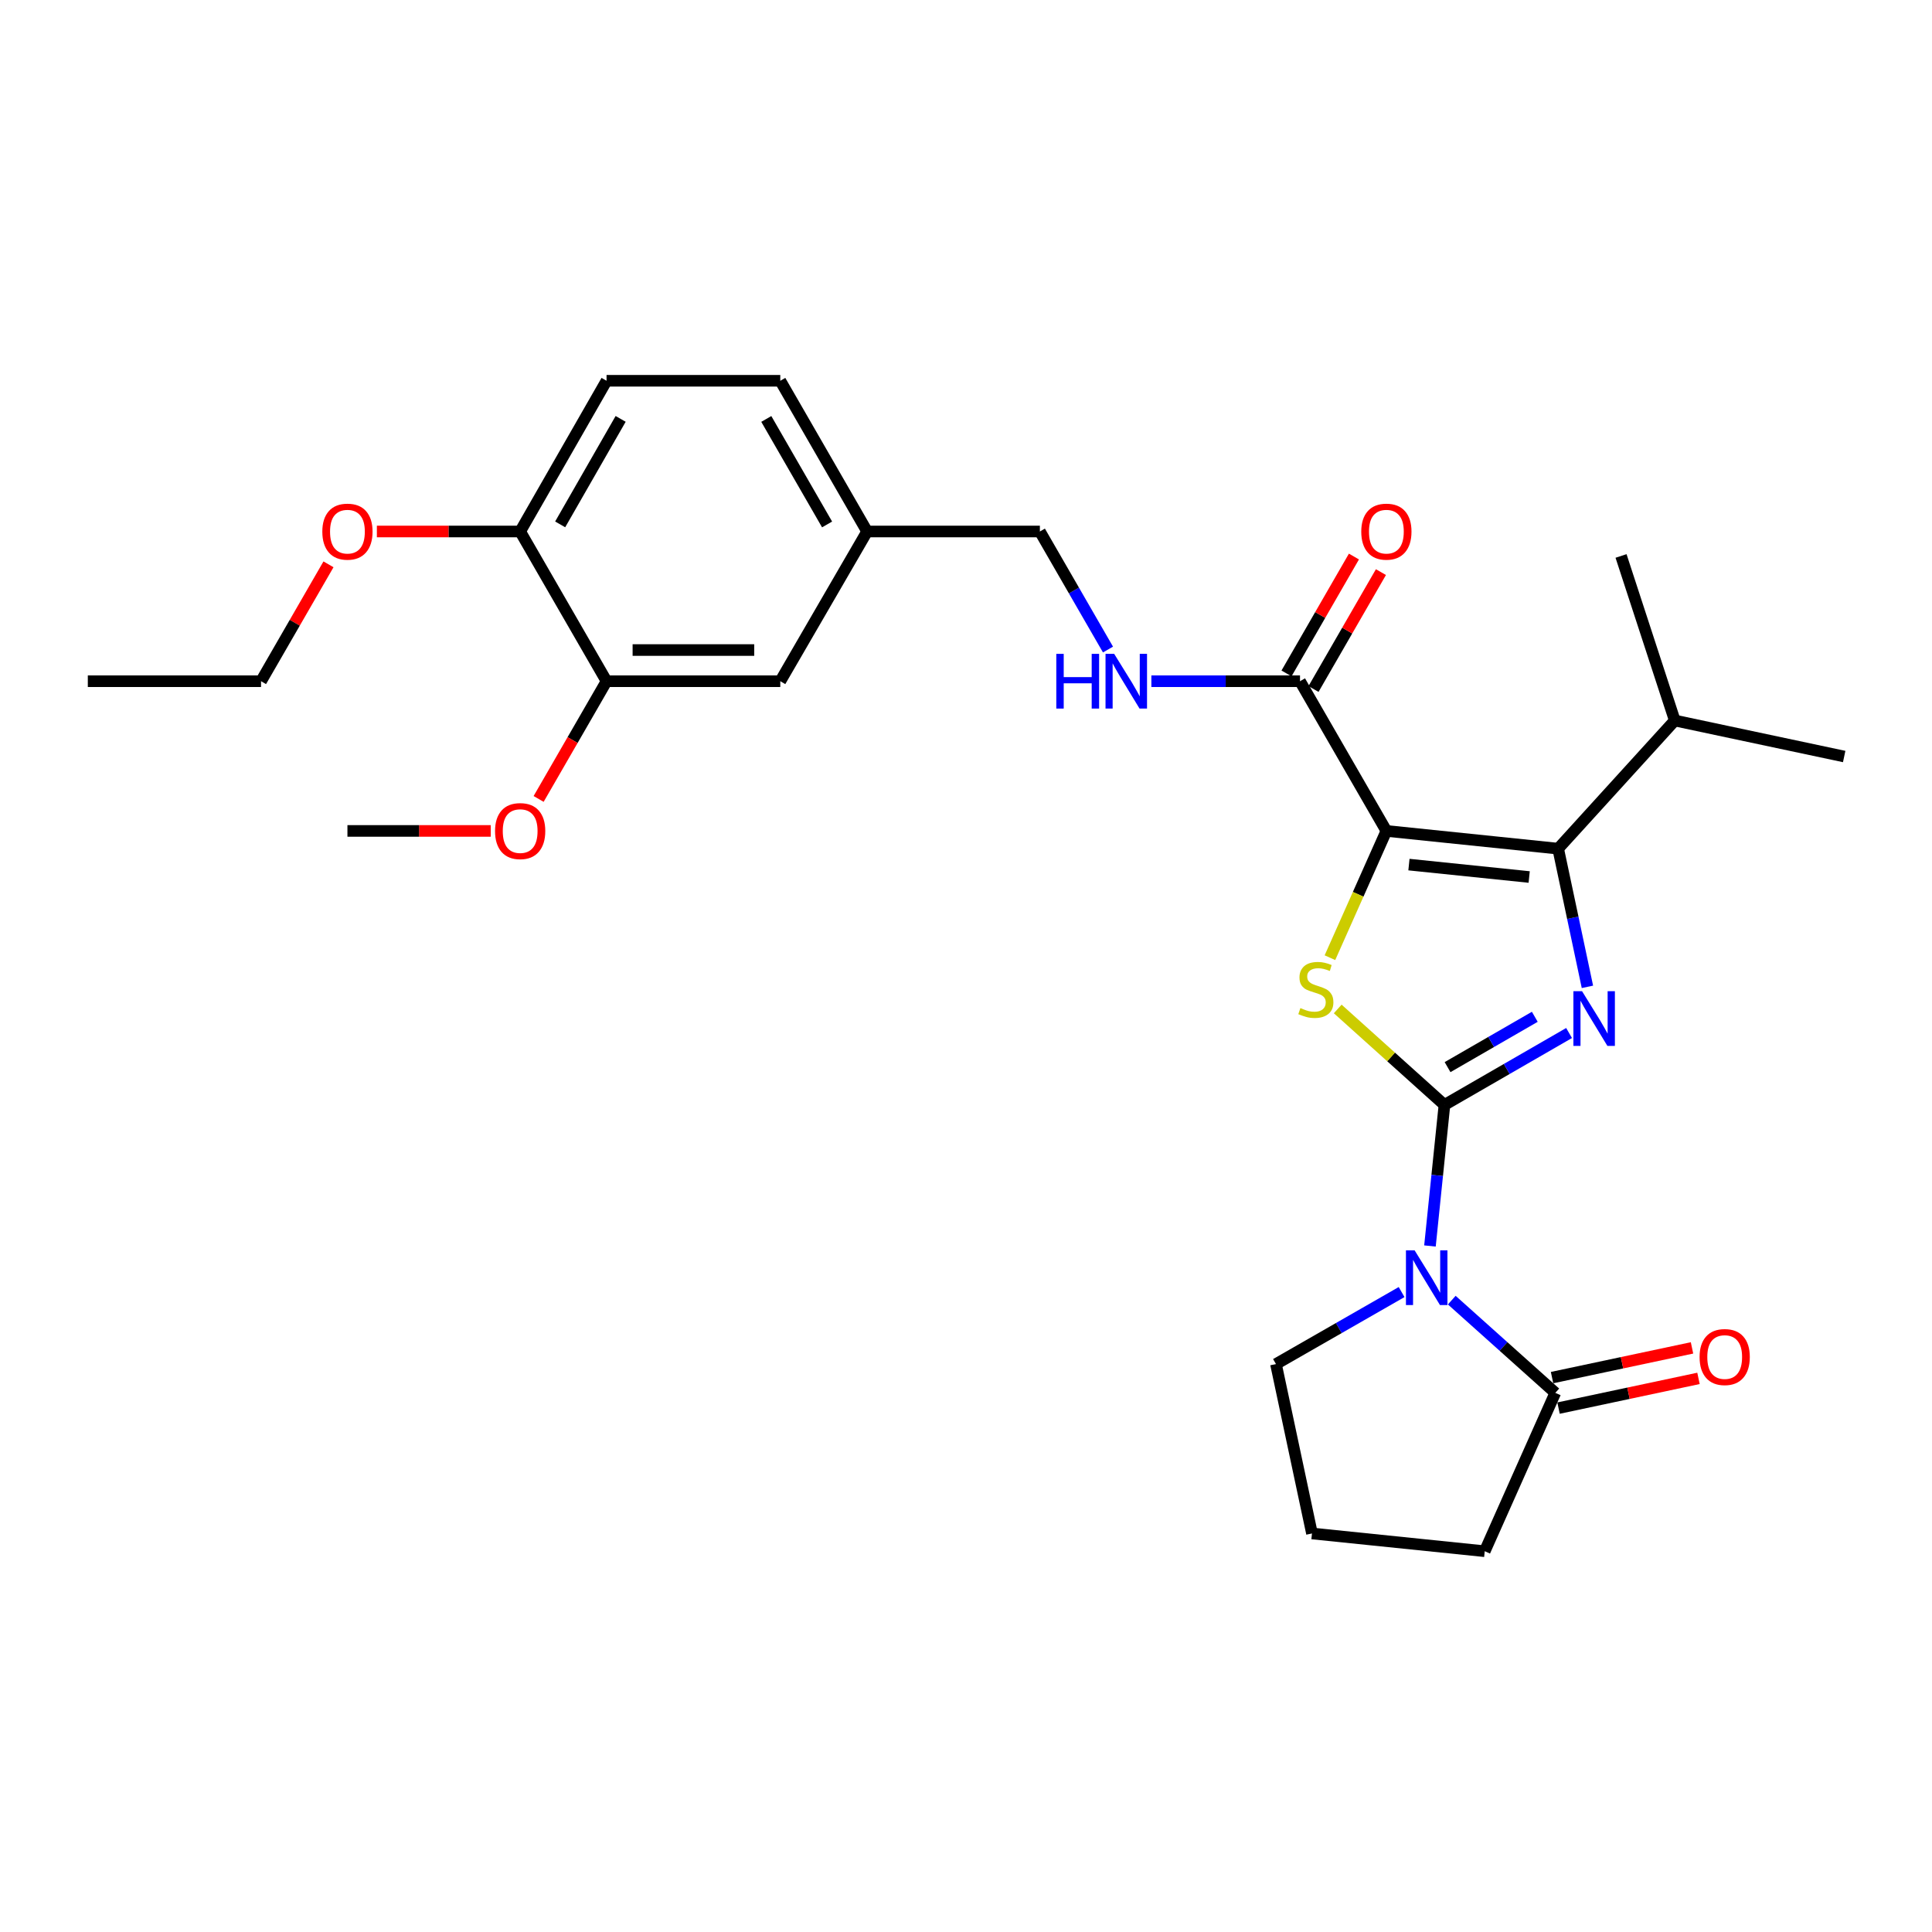 <?xml version='1.0' encoding='iso-8859-1'?>
<svg version='1.1' baseProfile='full'
              xmlns='http://www.w3.org/2000/svg'
                      xmlns:rdkit='http://www.rdkit.org/xml'
                      xmlns:xlink='http://www.w3.org/1999/xlink'
                  xml:space='preserve'
width='1000px' height='1000px' viewBox='0 0 1000 1000'>
<!-- END OF HEADER -->
<rect style='opacity:1.0;fill:#FFFFFF;stroke:none' width='1000' height='1000' x='0' y='0'> </rect>
<path class='bond-1' d='M 747.645,571.904 L 779.897,553.295' style='fill:none;fill-rule:evenodd;stroke:#000000;stroke-width:6px;stroke-linecap:butt;stroke-linejoin:miter;stroke-opacity:1' />
<path class='bond-1' d='M 779.897,553.295 L 812.149,534.686' style='fill:none;fill-rule:evenodd;stroke:#0000FF;stroke-width:6px;stroke-linecap:butt;stroke-linejoin:miter;stroke-opacity:1' />
<path class='bond-1' d='M 749.256,552.345 L 771.832,539.319' style='fill:none;fill-rule:evenodd;stroke:#000000;stroke-width:6px;stroke-linecap:butt;stroke-linejoin:miter;stroke-opacity:1' />
<path class='bond-1' d='M 771.832,539.319 L 794.409,526.292' style='fill:none;fill-rule:evenodd;stroke:#0000FF;stroke-width:6px;stroke-linecap:butt;stroke-linejoin:miter;stroke-opacity:1' />
<path class='bond-2' d='M 747.645,571.904 L 720.023,547.069' style='fill:none;fill-rule:evenodd;stroke:#000000;stroke-width:6px;stroke-linecap:butt;stroke-linejoin:miter;stroke-opacity:1' />
<path class='bond-2' d='M 720.023,547.069 L 692.401,522.233' style='fill:none;fill-rule:evenodd;stroke:#CCCC00;stroke-width:6px;stroke-linecap:butt;stroke-linejoin:miter;stroke-opacity:1' />
<path class='bond-3' d='M 747.645,571.904 L 743.893,608.411' style='fill:none;fill-rule:evenodd;stroke:#000000;stroke-width:6px;stroke-linecap:butt;stroke-linejoin:miter;stroke-opacity:1' />
<path class='bond-3' d='M 743.893,608.411 L 740.142,644.918' style='fill:none;fill-rule:evenodd;stroke:#0000FF;stroke-width:6px;stroke-linecap:butt;stroke-linejoin:miter;stroke-opacity:1' />
<path class='bond-0' d='M 717.587,430.086 L 702.978,462.89' style='fill:none;fill-rule:evenodd;stroke:#000000;stroke-width:6px;stroke-linecap:butt;stroke-linejoin:miter;stroke-opacity:1' />
<path class='bond-0' d='M 702.978,462.89 L 688.37,495.694' style='fill:none;fill-rule:evenodd;stroke:#CCCC00;stroke-width:6px;stroke-linecap:butt;stroke-linejoin:miter;stroke-opacity:1' />
<path class='bond-5' d='M 717.587,430.086 L 672.881,352.597' style='fill:none;fill-rule:evenodd;stroke:#000000;stroke-width:6px;stroke-linecap:butt;stroke-linejoin:miter;stroke-opacity:1' />
<path class='bond-28' d='M 717.587,430.086 L 806.497,439.265' style='fill:none;fill-rule:evenodd;stroke:#000000;stroke-width:6px;stroke-linecap:butt;stroke-linejoin:miter;stroke-opacity:1' />
<path class='bond-28' d='M 729.266,447.514 L 791.503,453.939' style='fill:none;fill-rule:evenodd;stroke:#000000;stroke-width:6px;stroke-linecap:butt;stroke-linejoin:miter;stroke-opacity:1' />
<path class='bond-4' d='M 821.649,510.791 L 814.073,475.028' style='fill:none;fill-rule:evenodd;stroke:#0000FF;stroke-width:6px;stroke-linecap:butt;stroke-linejoin:miter;stroke-opacity:1' />
<path class='bond-4' d='M 814.073,475.028 L 806.497,439.265' style='fill:none;fill-rule:evenodd;stroke:#000000;stroke-width:6px;stroke-linecap:butt;stroke-linejoin:miter;stroke-opacity:1' />
<path class='bond-6' d='M 751.43,672.945 L 778.224,696.942' style='fill:none;fill-rule:evenodd;stroke:#0000FF;stroke-width:6px;stroke-linecap:butt;stroke-linejoin:miter;stroke-opacity:1' />
<path class='bond-6' d='M 778.224,696.942 L 805.017,720.939' style='fill:none;fill-rule:evenodd;stroke:#000000;stroke-width:6px;stroke-linecap:butt;stroke-linejoin:miter;stroke-opacity:1' />
<path class='bond-14' d='M 725.468,668.769 L 692.953,687.405' style='fill:none;fill-rule:evenodd;stroke:#0000FF;stroke-width:6px;stroke-linecap:butt;stroke-linejoin:miter;stroke-opacity:1' />
<path class='bond-14' d='M 692.953,687.405 L 660.438,706.04' style='fill:none;fill-rule:evenodd;stroke:#000000;stroke-width:6px;stroke-linecap:butt;stroke-linejoin:miter;stroke-opacity:1' />
<path class='bond-13' d='M 806.497,439.265 L 866.864,372.937' style='fill:none;fill-rule:evenodd;stroke:#000000;stroke-width:6px;stroke-linecap:butt;stroke-linejoin:miter;stroke-opacity:1' />
<path class='bond-7' d='M 672.881,352.597 L 634.413,352.597' style='fill:none;fill-rule:evenodd;stroke:#000000;stroke-width:6px;stroke-linecap:butt;stroke-linejoin:miter;stroke-opacity:1' />
<path class='bond-7' d='M 634.413,352.597 L 595.946,352.597' style='fill:none;fill-rule:evenodd;stroke:#0000FF;stroke-width:6px;stroke-linecap:butt;stroke-linejoin:miter;stroke-opacity:1' />
<path class='bond-11' d='M 679.869,356.628 L 697.32,326.377' style='fill:none;fill-rule:evenodd;stroke:#000000;stroke-width:6px;stroke-linecap:butt;stroke-linejoin:miter;stroke-opacity:1' />
<path class='bond-11' d='M 697.32,326.377 L 714.77,296.127' style='fill:none;fill-rule:evenodd;stroke:#FF0000;stroke-width:6px;stroke-linecap:butt;stroke-linejoin:miter;stroke-opacity:1' />
<path class='bond-11' d='M 665.892,348.565 L 683.343,318.314' style='fill:none;fill-rule:evenodd;stroke:#000000;stroke-width:6px;stroke-linecap:butt;stroke-linejoin:miter;stroke-opacity:1' />
<path class='bond-11' d='M 683.343,318.314 L 700.793,288.064' style='fill:none;fill-rule:evenodd;stroke:#FF0000;stroke-width:6px;stroke-linecap:butt;stroke-linejoin:miter;stroke-opacity:1' />
<path class='bond-10' d='M 806.693,728.831 L 842.914,721.14' style='fill:none;fill-rule:evenodd;stroke:#000000;stroke-width:6px;stroke-linecap:butt;stroke-linejoin:miter;stroke-opacity:1' />
<path class='bond-10' d='M 842.914,721.14 L 879.134,713.449' style='fill:none;fill-rule:evenodd;stroke:#FF0000;stroke-width:6px;stroke-linecap:butt;stroke-linejoin:miter;stroke-opacity:1' />
<path class='bond-10' d='M 803.342,713.047 L 839.562,705.356' style='fill:none;fill-rule:evenodd;stroke:#000000;stroke-width:6px;stroke-linecap:butt;stroke-linejoin:miter;stroke-opacity:1' />
<path class='bond-10' d='M 839.562,705.356 L 875.782,697.664' style='fill:none;fill-rule:evenodd;stroke:#FF0000;stroke-width:6px;stroke-linecap:butt;stroke-linejoin:miter;stroke-opacity:1' />
<path class='bond-20' d='M 805.017,720.939 L 768.496,802.911' style='fill:none;fill-rule:evenodd;stroke:#000000;stroke-width:6px;stroke-linecap:butt;stroke-linejoin:miter;stroke-opacity:1' />
<path class='bond-17' d='M 573.497,336.2 L 555.87,305.649' style='fill:none;fill-rule:evenodd;stroke:#0000FF;stroke-width:6px;stroke-linecap:butt;stroke-linejoin:miter;stroke-opacity:1' />
<path class='bond-17' d='M 555.87,305.649 L 538.243,275.098' style='fill:none;fill-rule:evenodd;stroke:#000000;stroke-width:6px;stroke-linecap:butt;stroke-linejoin:miter;stroke-opacity:1' />
<path class='bond-8' d='M 313.951,352.597 L 403.874,352.597' style='fill:none;fill-rule:evenodd;stroke:#000000;stroke-width:6px;stroke-linecap:butt;stroke-linejoin:miter;stroke-opacity:1' />
<path class='bond-8' d='M 327.439,336.46 L 390.385,336.46' style='fill:none;fill-rule:evenodd;stroke:#000000;stroke-width:6px;stroke-linecap:butt;stroke-linejoin:miter;stroke-opacity:1' />
<path class='bond-19' d='M 313.951,352.597 L 296.37,383.063' style='fill:none;fill-rule:evenodd;stroke:#000000;stroke-width:6px;stroke-linecap:butt;stroke-linejoin:miter;stroke-opacity:1' />
<path class='bond-19' d='M 296.37,383.063 L 278.79,413.529' style='fill:none;fill-rule:evenodd;stroke:#FF0000;stroke-width:6px;stroke-linecap:butt;stroke-linejoin:miter;stroke-opacity:1' />
<path class='bond-30' d='M 313.951,352.597 L 269.236,275.098' style='fill:none;fill-rule:evenodd;stroke:#000000;stroke-width:6px;stroke-linecap:butt;stroke-linejoin:miter;stroke-opacity:1' />
<path class='bond-9' d='M 269.236,275.098 L 313.951,197.089' style='fill:none;fill-rule:evenodd;stroke:#000000;stroke-width:6px;stroke-linecap:butt;stroke-linejoin:miter;stroke-opacity:1' />
<path class='bond-9' d='M 289.942,271.421 L 321.243,216.815' style='fill:none;fill-rule:evenodd;stroke:#000000;stroke-width:6px;stroke-linecap:butt;stroke-linejoin:miter;stroke-opacity:1' />
<path class='bond-21' d='M 269.236,275.098 L 232.152,275.098' style='fill:none;fill-rule:evenodd;stroke:#000000;stroke-width:6px;stroke-linecap:butt;stroke-linejoin:miter;stroke-opacity:1' />
<path class='bond-21' d='M 232.152,275.098 L 195.068,275.098' style='fill:none;fill-rule:evenodd;stroke:#FF0000;stroke-width:6px;stroke-linecap:butt;stroke-linejoin:miter;stroke-opacity:1' />
<path class='bond-12' d='M 403.874,352.597 L 448.822,275.098' style='fill:none;fill-rule:evenodd;stroke:#000000;stroke-width:6px;stroke-linecap:butt;stroke-linejoin:miter;stroke-opacity:1' />
<path class='bond-23' d='M 866.864,372.937 L 954.545,391.574' style='fill:none;fill-rule:evenodd;stroke:#000000;stroke-width:6px;stroke-linecap:butt;stroke-linejoin:miter;stroke-opacity:1' />
<path class='bond-24' d='M 866.864,372.937 L 839.047,287.765' style='fill:none;fill-rule:evenodd;stroke:#000000;stroke-width:6px;stroke-linecap:butt;stroke-linejoin:miter;stroke-opacity:1' />
<path class='bond-22' d='M 660.438,706.04 L 679.075,793.722' style='fill:none;fill-rule:evenodd;stroke:#000000;stroke-width:6px;stroke-linecap:butt;stroke-linejoin:miter;stroke-opacity:1' />
<path class='bond-15' d='M 313.951,197.089 L 403.874,197.089' style='fill:none;fill-rule:evenodd;stroke:#000000;stroke-width:6px;stroke-linecap:butt;stroke-linejoin:miter;stroke-opacity:1' />
<path class='bond-16' d='M 448.822,275.098 L 538.243,275.098' style='fill:none;fill-rule:evenodd;stroke:#000000;stroke-width:6px;stroke-linecap:butt;stroke-linejoin:miter;stroke-opacity:1' />
<path class='bond-18' d='M 448.822,275.098 L 403.874,197.089' style='fill:none;fill-rule:evenodd;stroke:#000000;stroke-width:6px;stroke-linecap:butt;stroke-linejoin:miter;stroke-opacity:1' />
<path class='bond-18' d='M 428.098,271.453 L 396.634,216.846' style='fill:none;fill-rule:evenodd;stroke:#000000;stroke-width:6px;stroke-linecap:butt;stroke-linejoin:miter;stroke-opacity:1' />
<path class='bond-26' d='M 254.001,430.086 L 216.917,430.086' style='fill:none;fill-rule:evenodd;stroke:#FF0000;stroke-width:6px;stroke-linecap:butt;stroke-linejoin:miter;stroke-opacity:1' />
<path class='bond-26' d='M 216.917,430.086 L 179.833,430.086' style='fill:none;fill-rule:evenodd;stroke:#000000;stroke-width:6px;stroke-linecap:butt;stroke-linejoin:miter;stroke-opacity:1' />
<path class='bond-29' d='M 768.496,802.911 L 679.075,793.722' style='fill:none;fill-rule:evenodd;stroke:#000000;stroke-width:6px;stroke-linecap:butt;stroke-linejoin:miter;stroke-opacity:1' />
<path class='bond-25' d='M 170.024,292.095 L 152.566,322.346' style='fill:none;fill-rule:evenodd;stroke:#FF0000;stroke-width:6px;stroke-linecap:butt;stroke-linejoin:miter;stroke-opacity:1' />
<path class='bond-25' d='M 152.566,322.346 L 135.109,352.597' style='fill:none;fill-rule:evenodd;stroke:#000000;stroke-width:6px;stroke-linecap:butt;stroke-linejoin:miter;stroke-opacity:1' />
<path class='bond-27' d='M 135.109,352.597 L 45.455,352.597' style='fill:none;fill-rule:evenodd;stroke:#000000;stroke-width:6px;stroke-linecap:butt;stroke-linejoin:miter;stroke-opacity:1' />
<path  class='atom-2' d='M 818.865 513.038
L 828.145 528.038
Q 829.065 529.518, 830.545 532.198
Q 832.025 534.878, 832.105 535.038
L 832.105 513.038
L 835.865 513.038
L 835.865 541.358
L 831.985 541.358
L 822.025 524.958
Q 820.865 523.038, 819.625 520.838
Q 818.425 518.638, 818.065 517.958
L 818.065 541.358
L 814.385 541.358
L 814.385 513.038
L 818.865 513.038
' fill='#0000FF'/>
<path  class='atom-3' d='M 673.083 521.777
Q 673.403 521.897, 674.723 522.457
Q 676.043 523.017, 677.483 523.377
Q 678.963 523.697, 680.403 523.697
Q 683.083 523.697, 684.643 522.417
Q 686.203 521.097, 686.203 518.817
Q 686.203 517.257, 685.403 516.297
Q 684.643 515.337, 683.443 514.817
Q 682.243 514.297, 680.243 513.697
Q 677.723 512.937, 676.203 512.217
Q 674.723 511.497, 673.643 509.977
Q 672.603 508.457, 672.603 505.897
Q 672.603 502.337, 675.003 500.137
Q 677.443 497.937, 682.243 497.937
Q 685.523 497.937, 689.243 499.497
L 688.323 502.577
Q 684.923 501.177, 682.363 501.177
Q 679.603 501.177, 678.083 502.337
Q 676.563 503.457, 676.603 505.417
Q 676.603 506.937, 677.363 507.857
Q 678.163 508.777, 679.283 509.297
Q 680.443 509.817, 682.363 510.417
Q 684.923 511.217, 686.443 512.017
Q 687.963 512.817, 689.043 514.457
Q 690.163 516.057, 690.163 518.817
Q 690.163 522.737, 687.523 524.857
Q 684.923 526.937, 680.563 526.937
Q 678.043 526.937, 676.123 526.377
Q 674.243 525.857, 672.003 524.937
L 673.083 521.777
' fill='#CCCC00'/>
<path  class='atom-4' d='M 732.196 647.165
L 741.476 662.165
Q 742.396 663.645, 743.876 666.325
Q 745.356 669.005, 745.436 669.165
L 745.436 647.165
L 749.196 647.165
L 749.196 675.485
L 745.316 675.485
L 735.356 659.085
Q 734.196 657.165, 732.956 654.965
Q 731.756 652.765, 731.396 652.085
L 731.396 675.485
L 727.716 675.485
L 727.716 647.165
L 732.196 647.165
' fill='#0000FF'/>
<path  class='atom-8' d='M 546.738 338.437
L 550.578 338.437
L 550.578 350.477
L 565.058 350.477
L 565.058 338.437
L 568.898 338.437
L 568.898 366.757
L 565.058 366.757
L 565.058 353.677
L 550.578 353.677
L 550.578 366.757
L 546.738 366.757
L 546.738 338.437
' fill='#0000FF'/>
<path  class='atom-8' d='M 576.698 338.437
L 585.978 353.437
Q 586.898 354.917, 588.378 357.597
Q 589.858 360.277, 589.938 360.437
L 589.938 338.437
L 593.698 338.437
L 593.698 366.757
L 589.818 366.757
L 579.858 350.357
Q 578.698 348.437, 577.458 346.237
Q 576.258 344.037, 575.898 343.357
L 575.898 366.757
L 572.218 366.757
L 572.218 338.437
L 576.698 338.437
' fill='#0000FF'/>
<path  class='atom-11' d='M 879.699 702.4
Q 879.699 695.6, 883.059 691.8
Q 886.419 688, 892.699 688
Q 898.979 688, 902.339 691.8
Q 905.699 695.6, 905.699 702.4
Q 905.699 709.28, 902.299 713.2
Q 898.899 717.08, 892.699 717.08
Q 886.459 717.08, 883.059 713.2
Q 879.699 709.32, 879.699 702.4
M 892.699 713.88
Q 897.019 713.88, 899.339 711
Q 901.699 708.08, 901.699 702.4
Q 901.699 696.84, 899.339 694.04
Q 897.019 691.2, 892.699 691.2
Q 888.379 691.2, 886.019 694
Q 883.699 696.8, 883.699 702.4
Q 883.699 708.12, 886.019 711
Q 888.379 713.88, 892.699 713.88
' fill='#FF0000'/>
<path  class='atom-12' d='M 704.587 275.178
Q 704.587 268.378, 707.947 264.578
Q 711.307 260.778, 717.587 260.778
Q 723.867 260.778, 727.227 264.578
Q 730.587 268.378, 730.587 275.178
Q 730.587 282.058, 727.187 285.978
Q 723.787 289.858, 717.587 289.858
Q 711.347 289.858, 707.947 285.978
Q 704.587 282.098, 704.587 275.178
M 717.587 286.658
Q 721.907 286.658, 724.227 283.778
Q 726.587 280.858, 726.587 275.178
Q 726.587 269.618, 724.227 266.818
Q 721.907 263.978, 717.587 263.978
Q 713.267 263.978, 710.907 266.778
Q 708.587 269.578, 708.587 275.178
Q 708.587 280.898, 710.907 283.778
Q 713.267 286.658, 717.587 286.658
' fill='#FF0000'/>
<path  class='atom-20' d='M 256.236 430.166
Q 256.236 423.366, 259.596 419.566
Q 262.956 415.766, 269.236 415.766
Q 275.516 415.766, 278.876 419.566
Q 282.236 423.366, 282.236 430.166
Q 282.236 437.046, 278.836 440.966
Q 275.436 444.846, 269.236 444.846
Q 262.996 444.846, 259.596 440.966
Q 256.236 437.086, 256.236 430.166
M 269.236 441.646
Q 273.556 441.646, 275.876 438.766
Q 278.236 435.846, 278.236 430.166
Q 278.236 424.606, 275.876 421.806
Q 273.556 418.966, 269.236 418.966
Q 264.916 418.966, 262.556 421.766
Q 260.236 424.566, 260.236 430.166
Q 260.236 435.886, 262.556 438.766
Q 264.916 441.646, 269.236 441.646
' fill='#FF0000'/>
<path  class='atom-22' d='M 166.833 275.178
Q 166.833 268.378, 170.193 264.578
Q 173.553 260.778, 179.833 260.778
Q 186.113 260.778, 189.473 264.578
Q 192.833 268.378, 192.833 275.178
Q 192.833 282.058, 189.433 285.978
Q 186.033 289.858, 179.833 289.858
Q 173.593 289.858, 170.193 285.978
Q 166.833 282.098, 166.833 275.178
M 179.833 286.658
Q 184.153 286.658, 186.473 283.778
Q 188.833 280.858, 188.833 275.178
Q 188.833 269.618, 186.473 266.818
Q 184.153 263.978, 179.833 263.978
Q 175.513 263.978, 173.153 266.778
Q 170.833 269.578, 170.833 275.178
Q 170.833 280.898, 173.153 283.778
Q 175.513 286.658, 179.833 286.658
' fill='#FF0000'/>
</svg>
